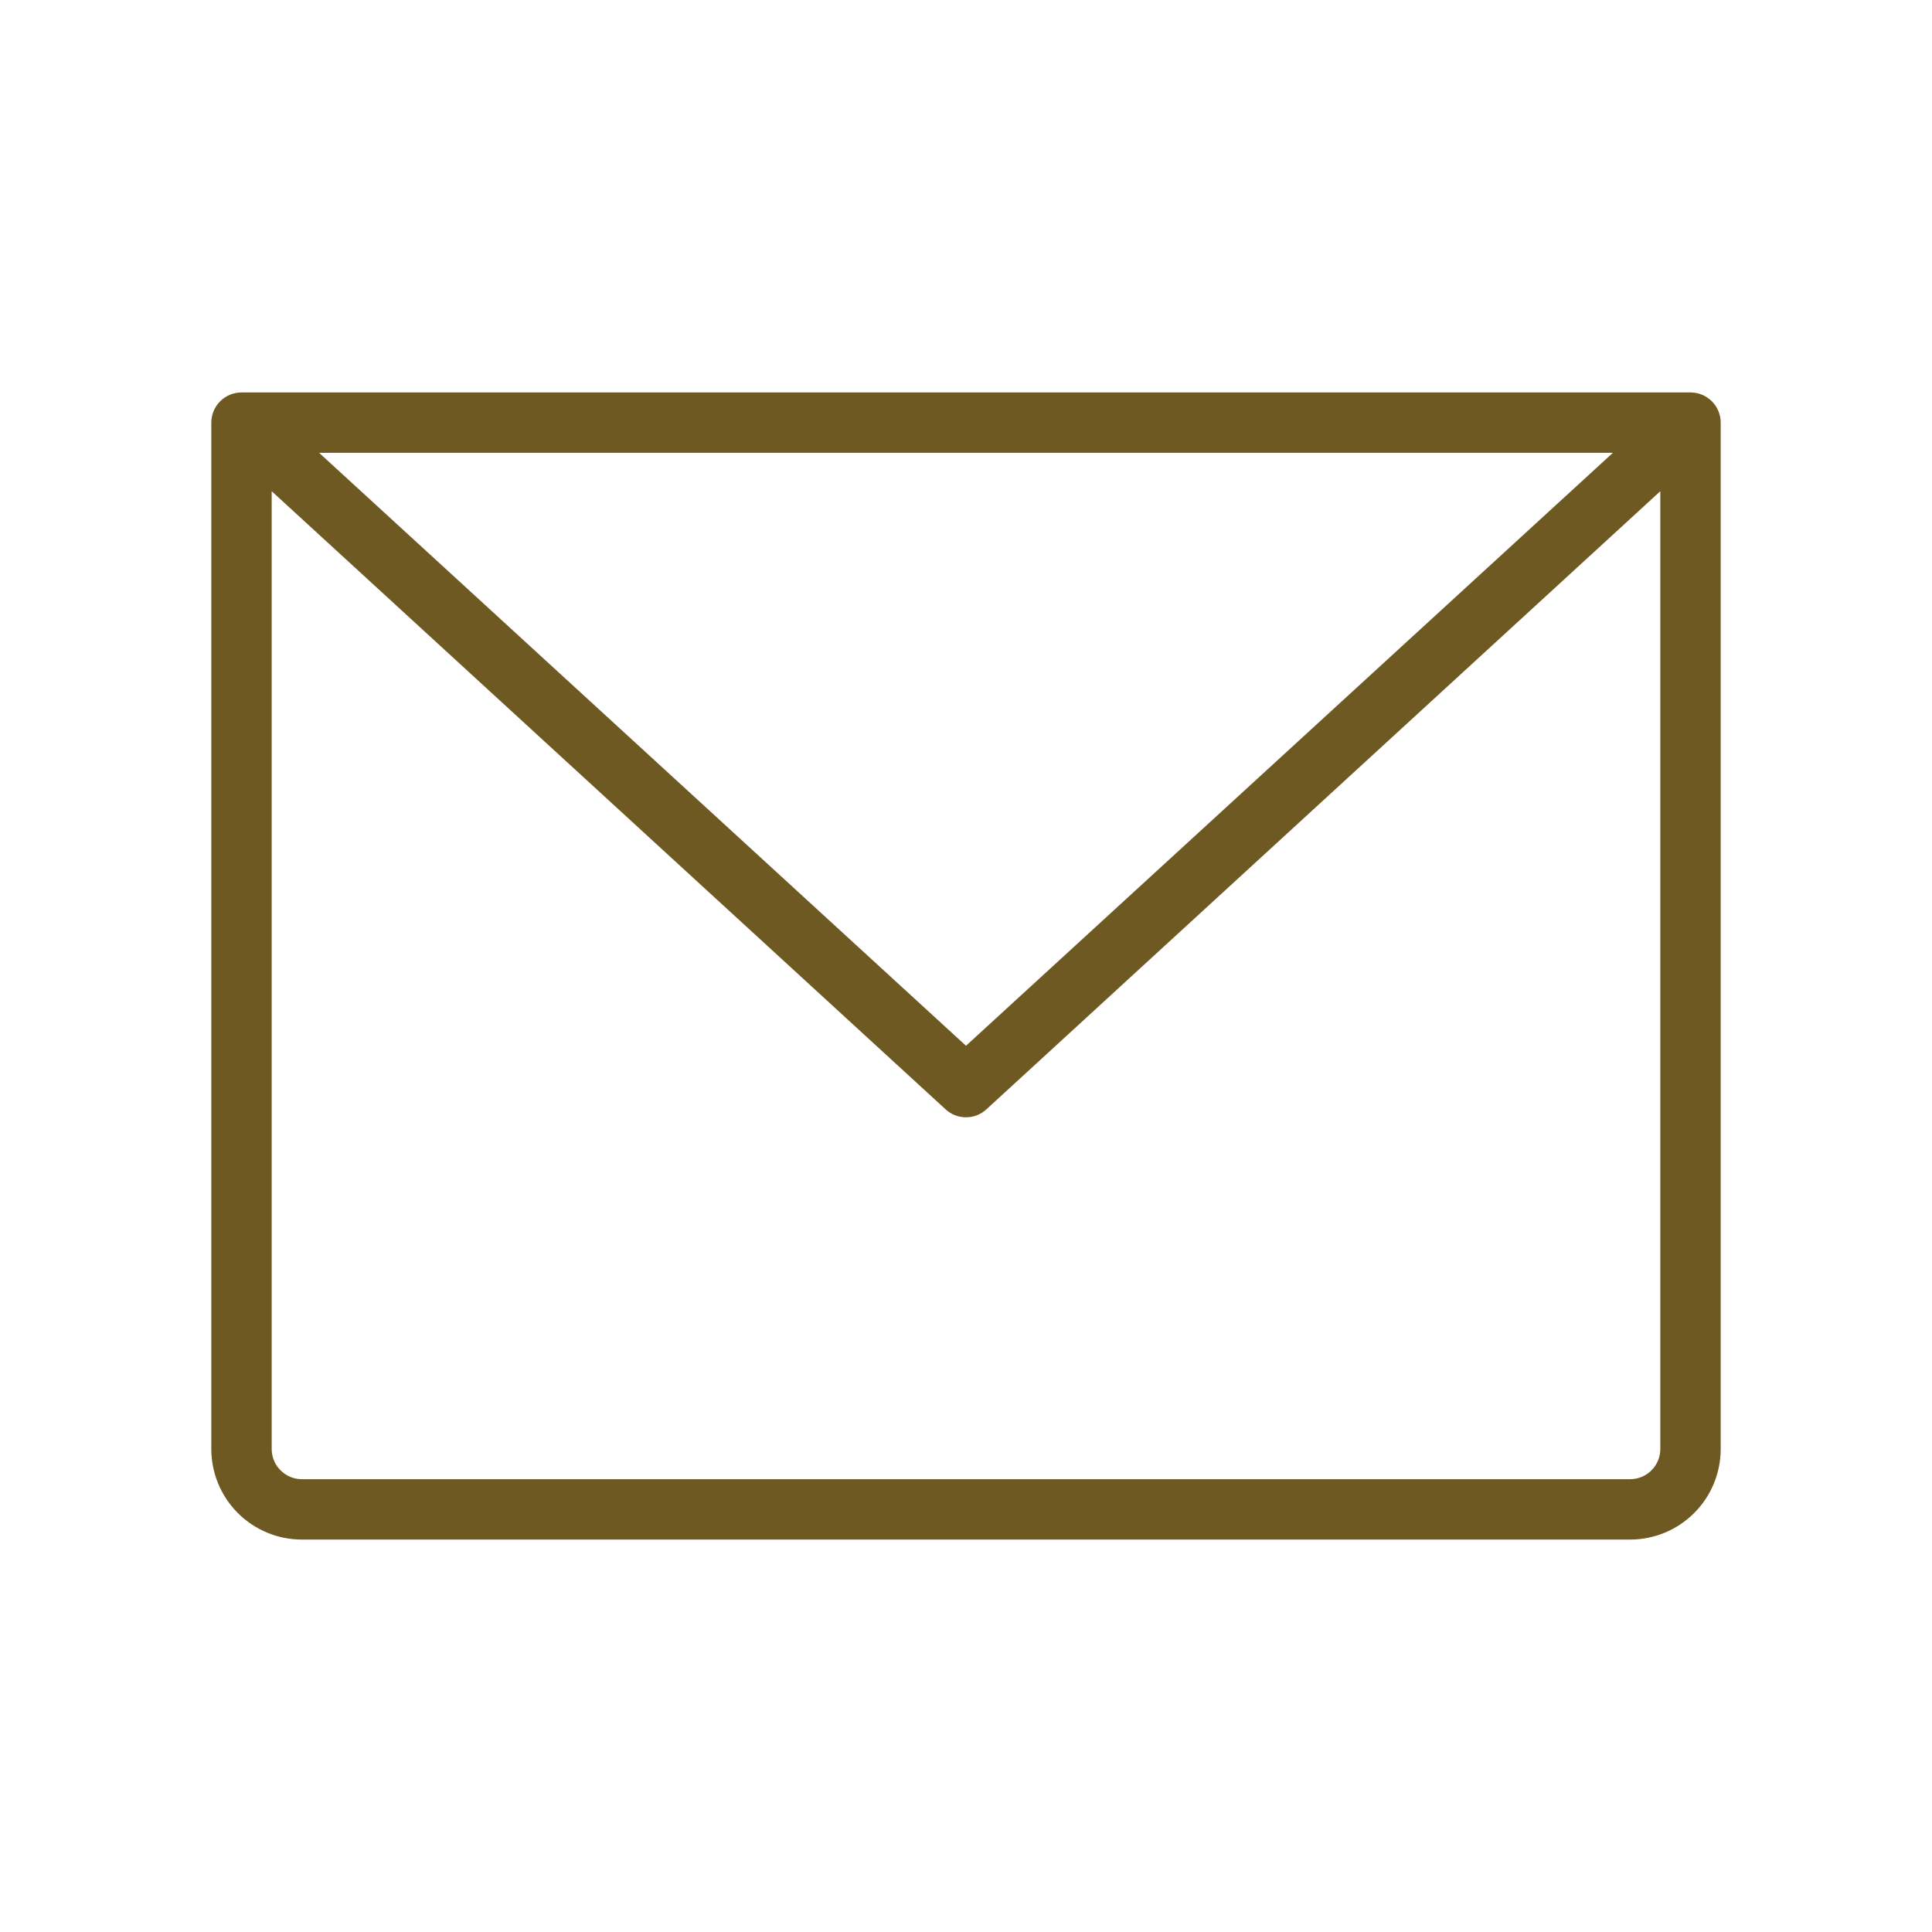 <svg width="48" height="48" viewBox="0 0 48 48" fill="none" xmlns="http://www.w3.org/2000/svg">
<path d="M42 9.75H6C5.801 9.75 5.61 9.829 5.47 9.97C5.329 10.11 5.25 10.301 5.25 10.5V36C5.25 36.597 5.487 37.169 5.909 37.591C6.331 38.013 6.903 38.25 7.5 38.25H40.5C41.097 38.25 41.669 38.013 42.091 37.591C42.513 37.169 42.75 36.597 42.75 36V10.5C42.75 10.301 42.671 10.11 42.53 9.97C42.39 9.829 42.199 9.75 42 9.75ZM40.072 11.25L24 25.982L7.928 11.25H40.072ZM40.5 36.75H7.5C7.301 36.75 7.11 36.671 6.97 36.53C6.829 36.39 6.75 36.199 6.75 36V12.204L23.494 27.562C23.632 27.689 23.813 27.759 24 27.759C24.187 27.759 24.368 27.689 24.506 27.562L41.25 12.204V36C41.25 36.199 41.171 36.39 41.03 36.53C40.89 36.671 40.699 36.75 40.5 36.75Z" fill="#6F5922"/>
</svg>
